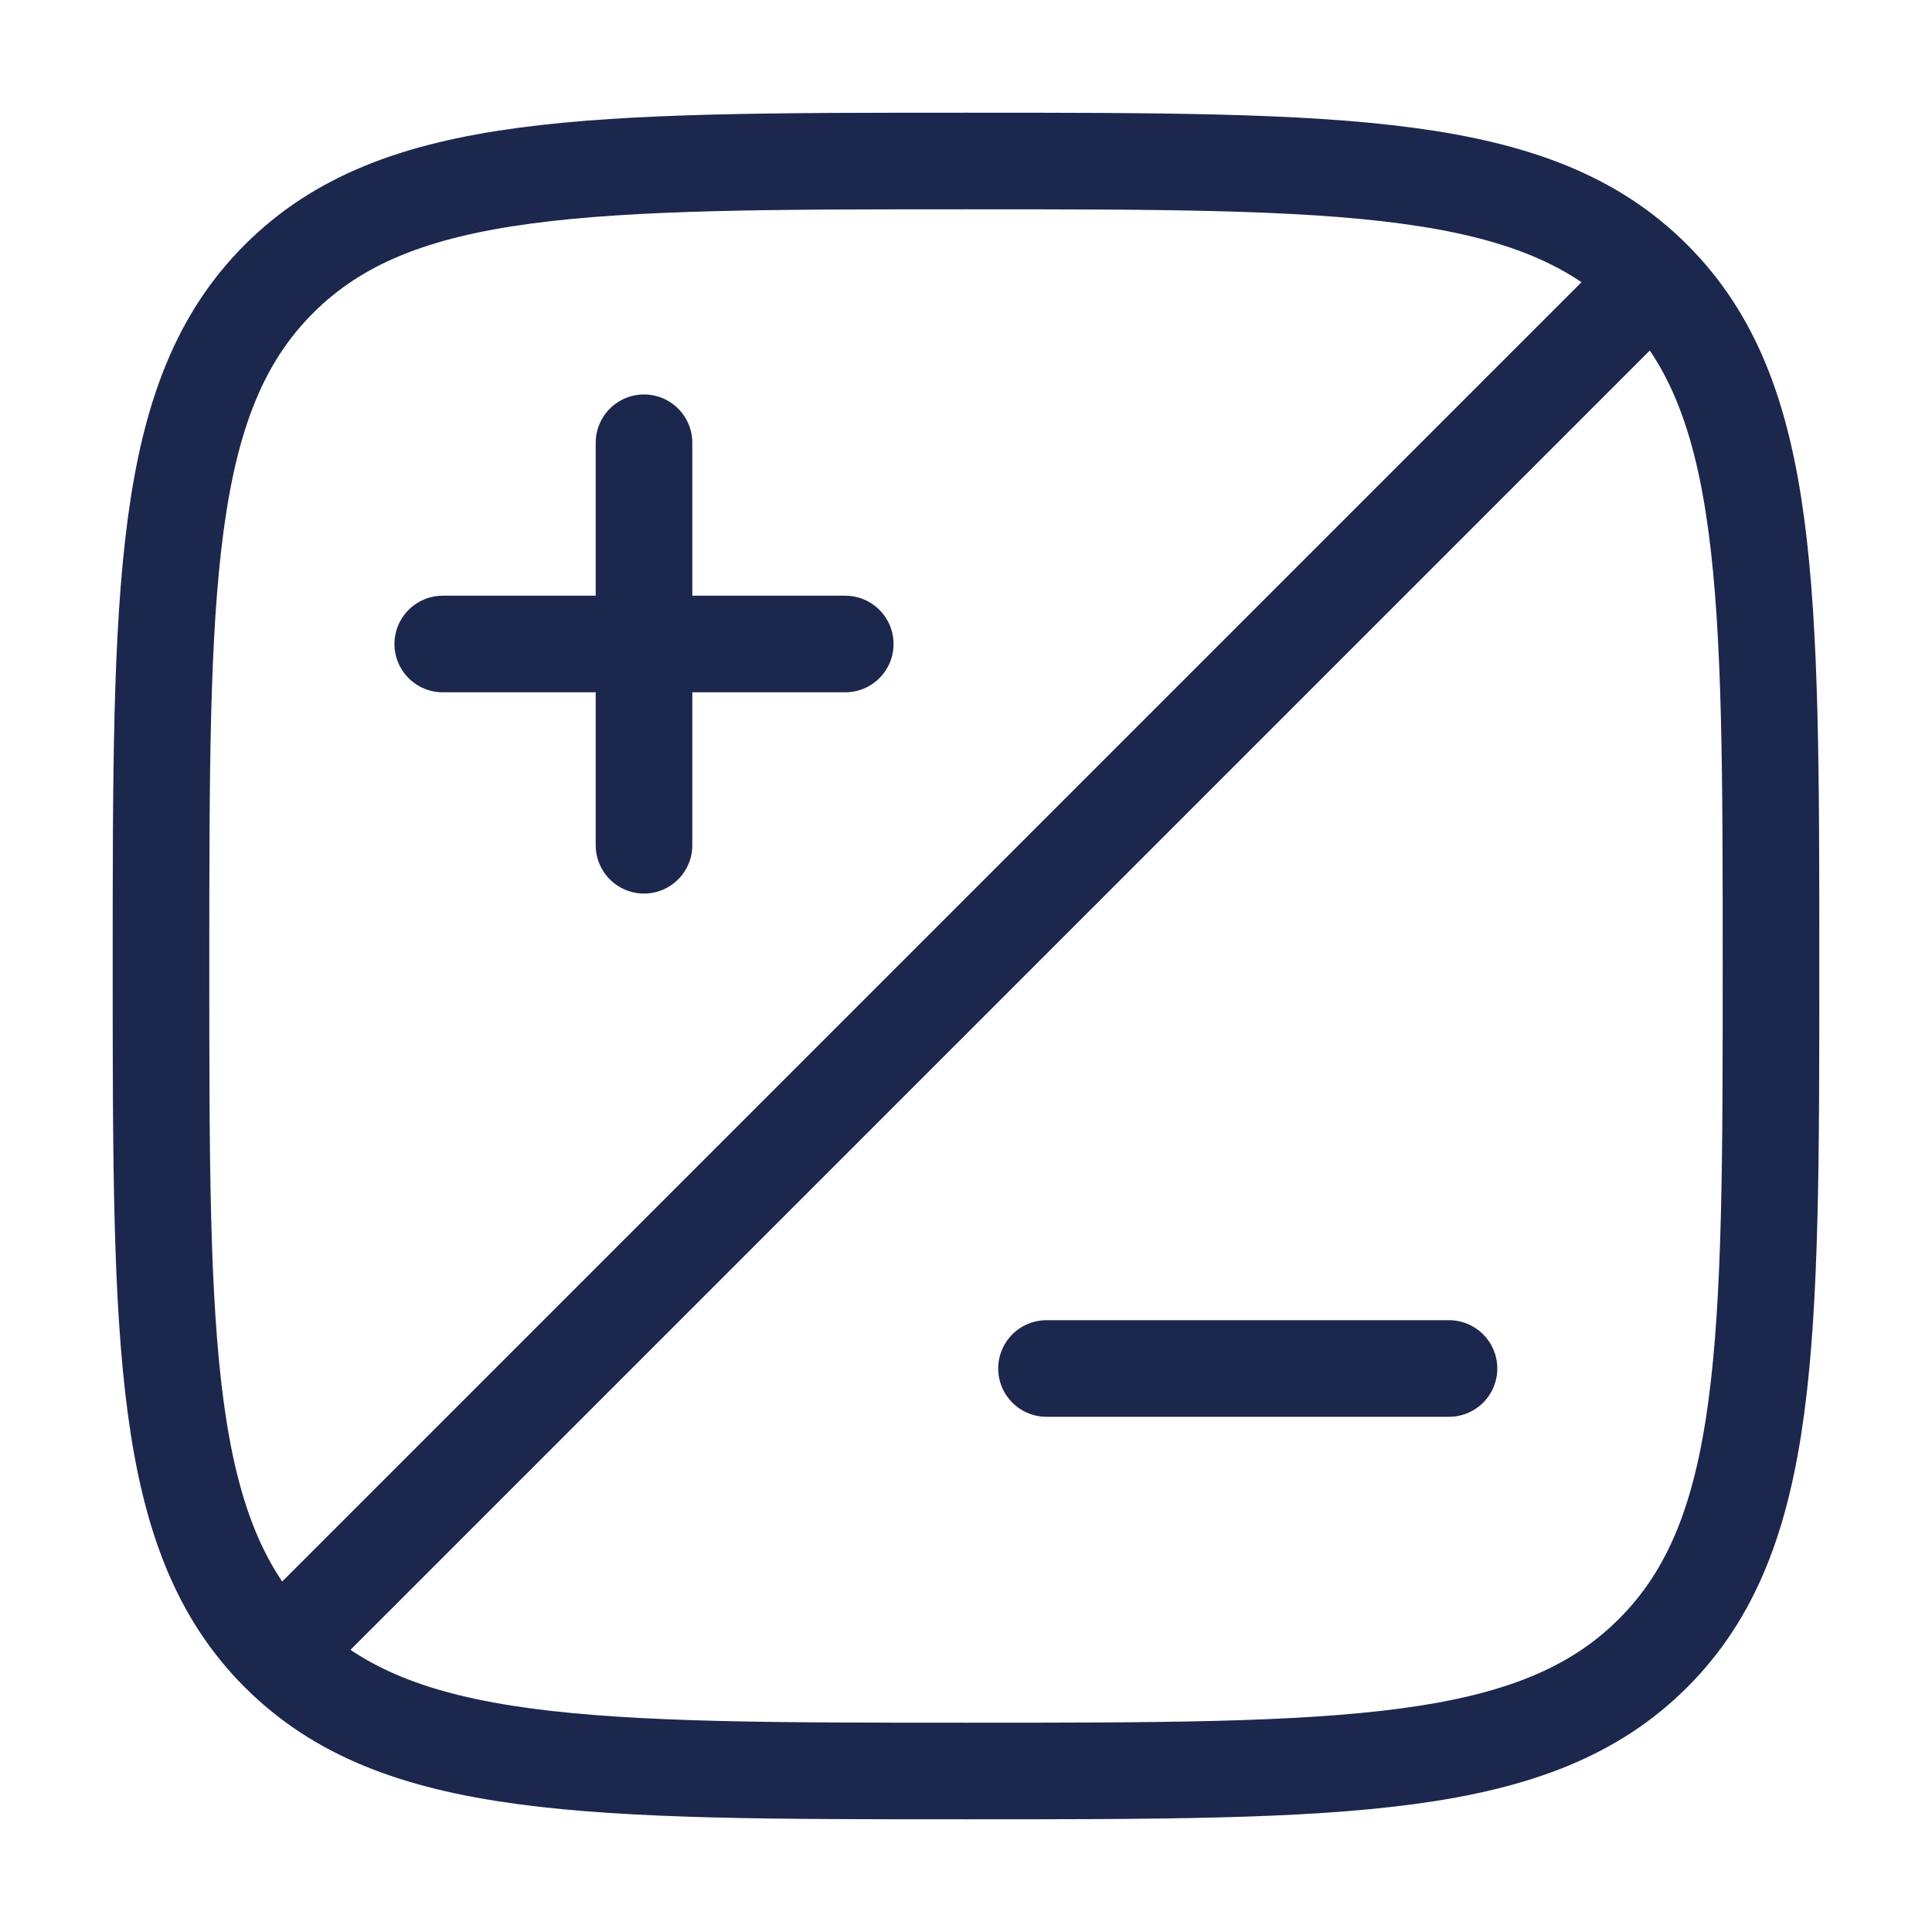 <?xml version="1.0" encoding="UTF-8"?> <svg xmlns="http://www.w3.org/2000/svg" width="30" height="30" viewBox="0 0 30 30" fill="none"><path d="M4.331 25.669C6.161 27.5 9.107 27.5 15 27.5C20.893 27.5 23.839 27.5 25.669 25.669C27.5 23.839 27.5 20.893 27.5 15C27.5 9.107 27.5 6.161 25.669 4.331M4.331 25.669C2.5 23.839 2.5 20.893 2.5 15C2.5 9.107 2.5 6.161 4.331 4.331C6.161 2.5 9.107 2.5 15 2.5C20.893 2.5 23.839 2.5 25.669 4.331M4.331 25.669L25.669 4.331" stroke="#1C274D" stroke-width="1.5"></path><path d="M22.5 21.25H16.25" stroke="#1C274D" stroke-width="1.5" stroke-linecap="round"></path><path d="M13.125 10H10M10 10L6.875 10M10 10L10 6.875M10 10L10 13.125" stroke="#1C274D" stroke-width="1.5" stroke-linecap="round"></path></svg> 